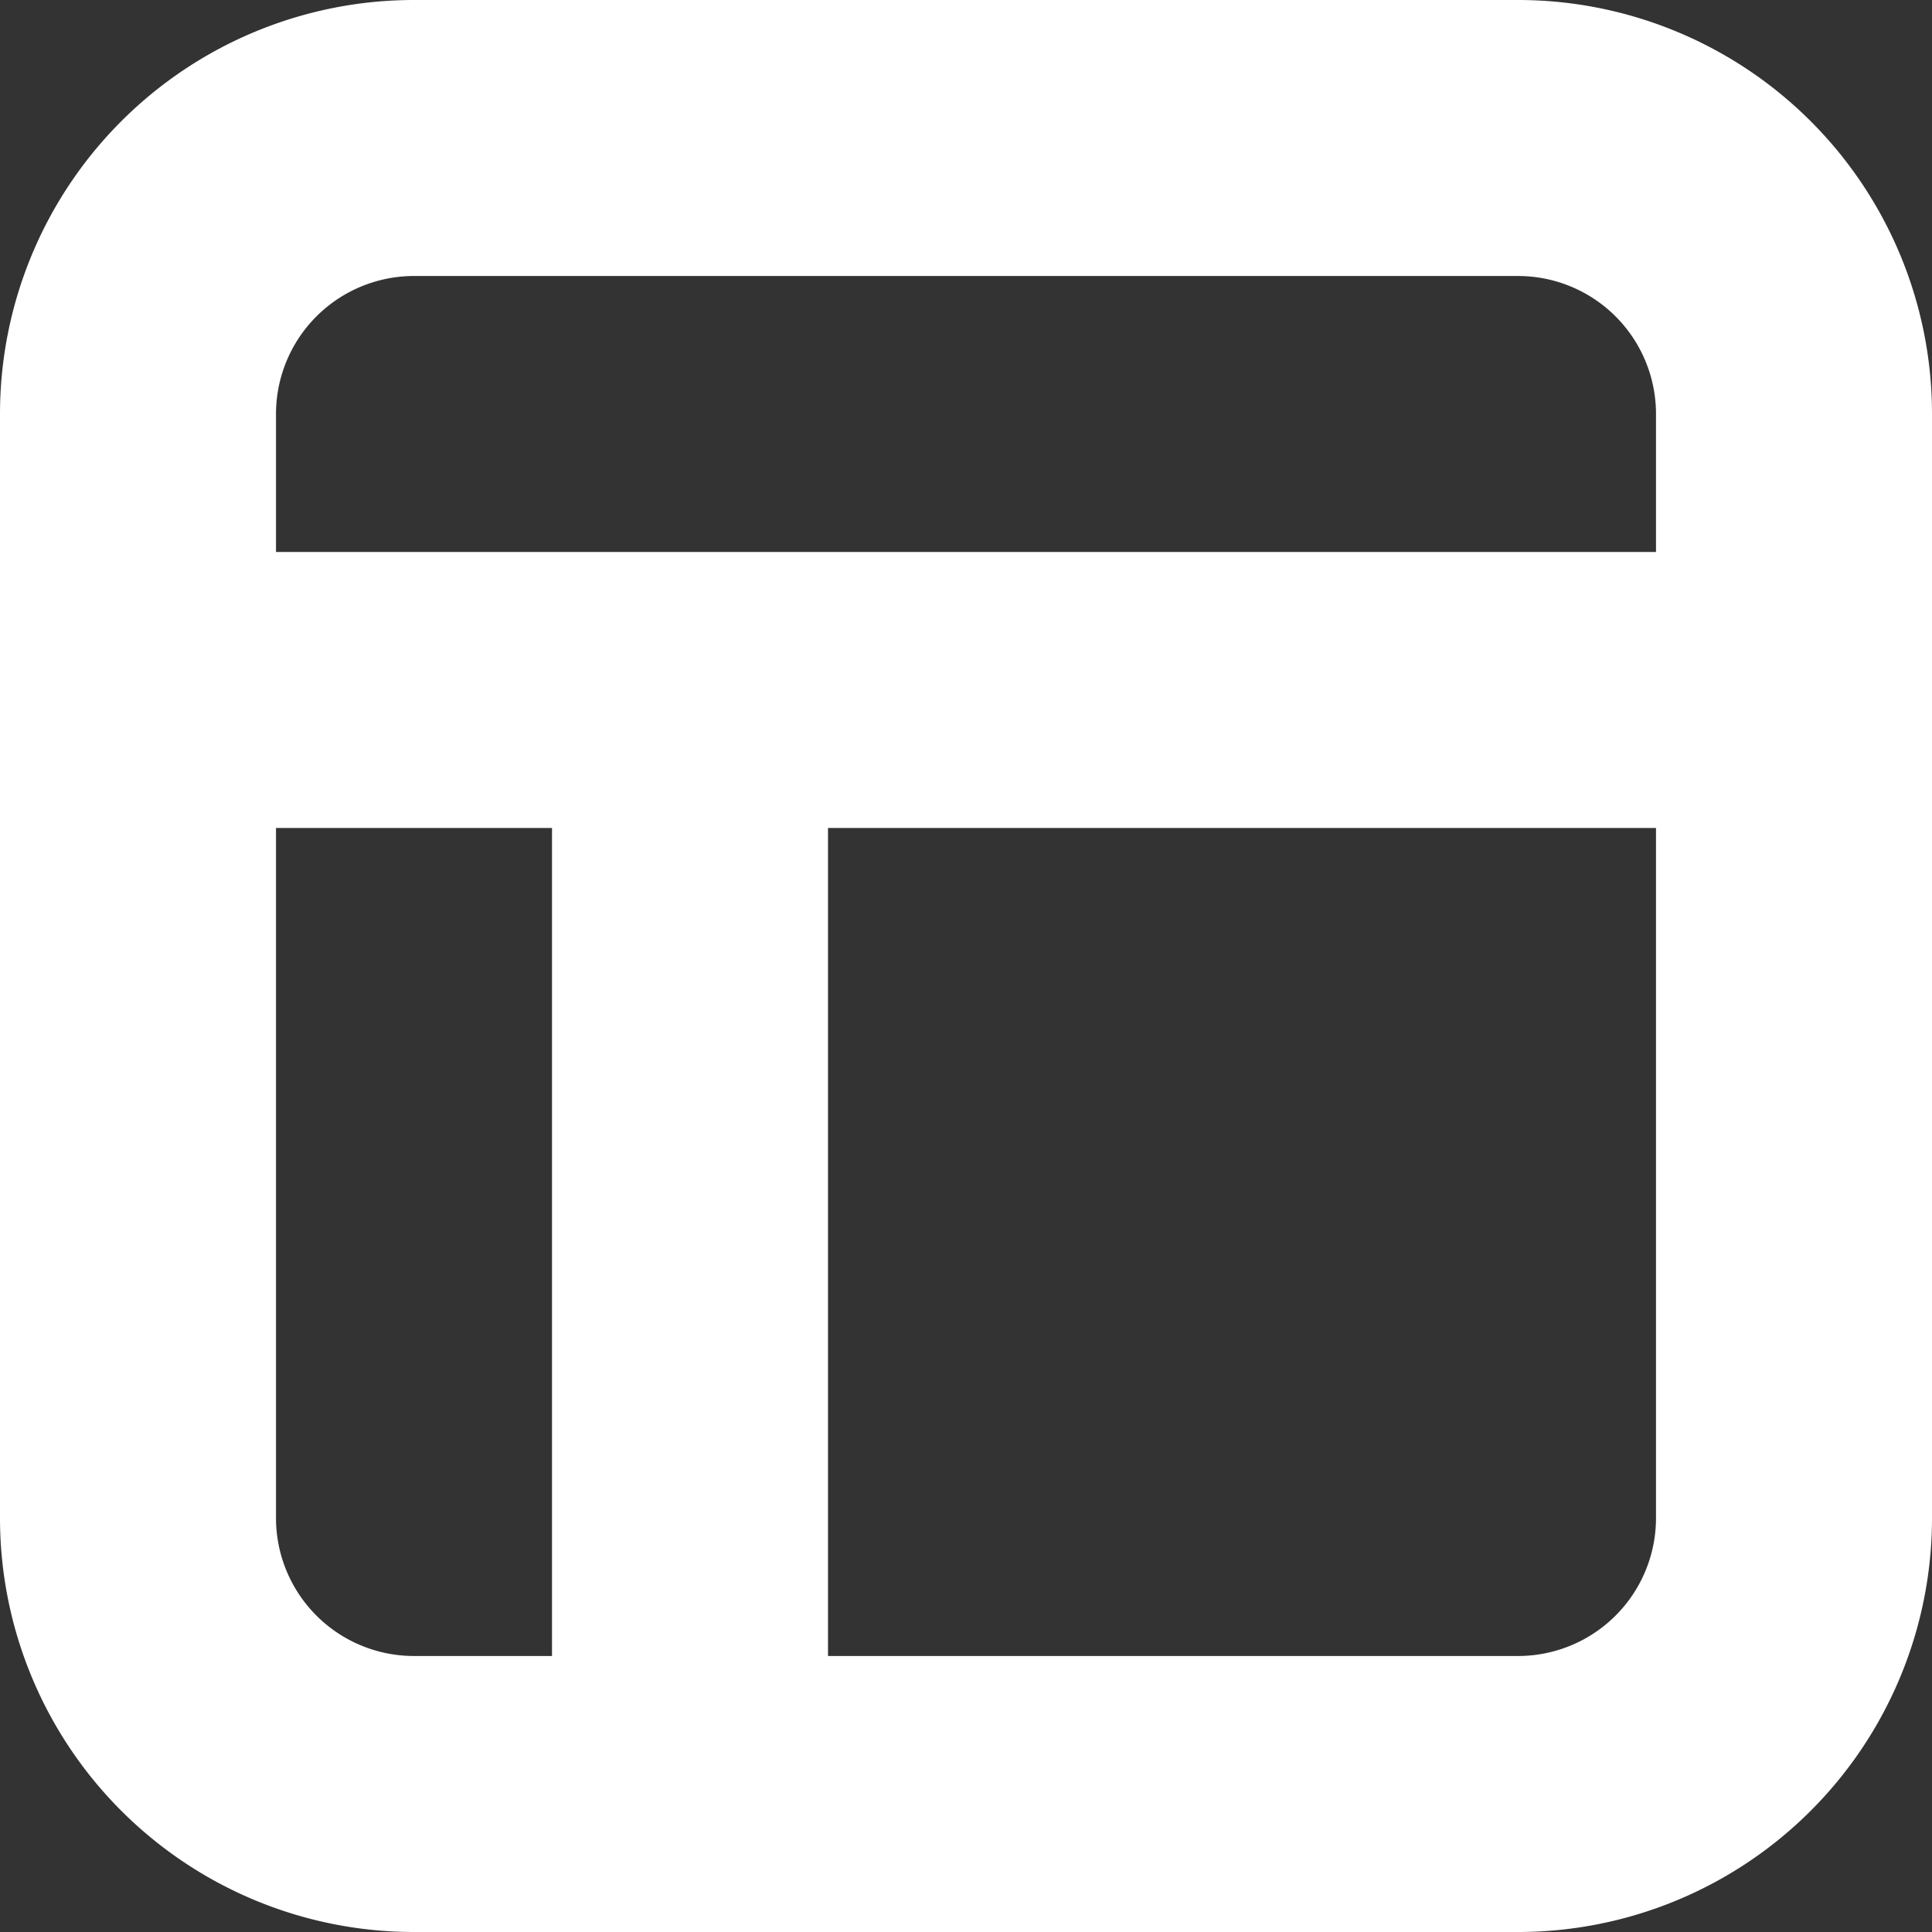 <svg xmlns="http://www.w3.org/2000/svg" width="32" height="32" viewBox="0 0 14 14"><rect x="0" y="0" width="14" height="14" fill="#333333" stroke="none"/><path fill="#ffffff" d="M6 12h5a1 1 0 0 0 1-1V6H6zm-2 0V6H2v5a1 1 0 0 0 1 1zm8-9a1 1 0 0 0-1-1H3a1 1 0 0 0-1 1v1h10zM3 0h8a3 3 0 0 1 3 3v8a3 3 0 0 1-3 3H3a3 3 0 0 1-3-3V3a3 3 0 0 1 3-3"/></svg>